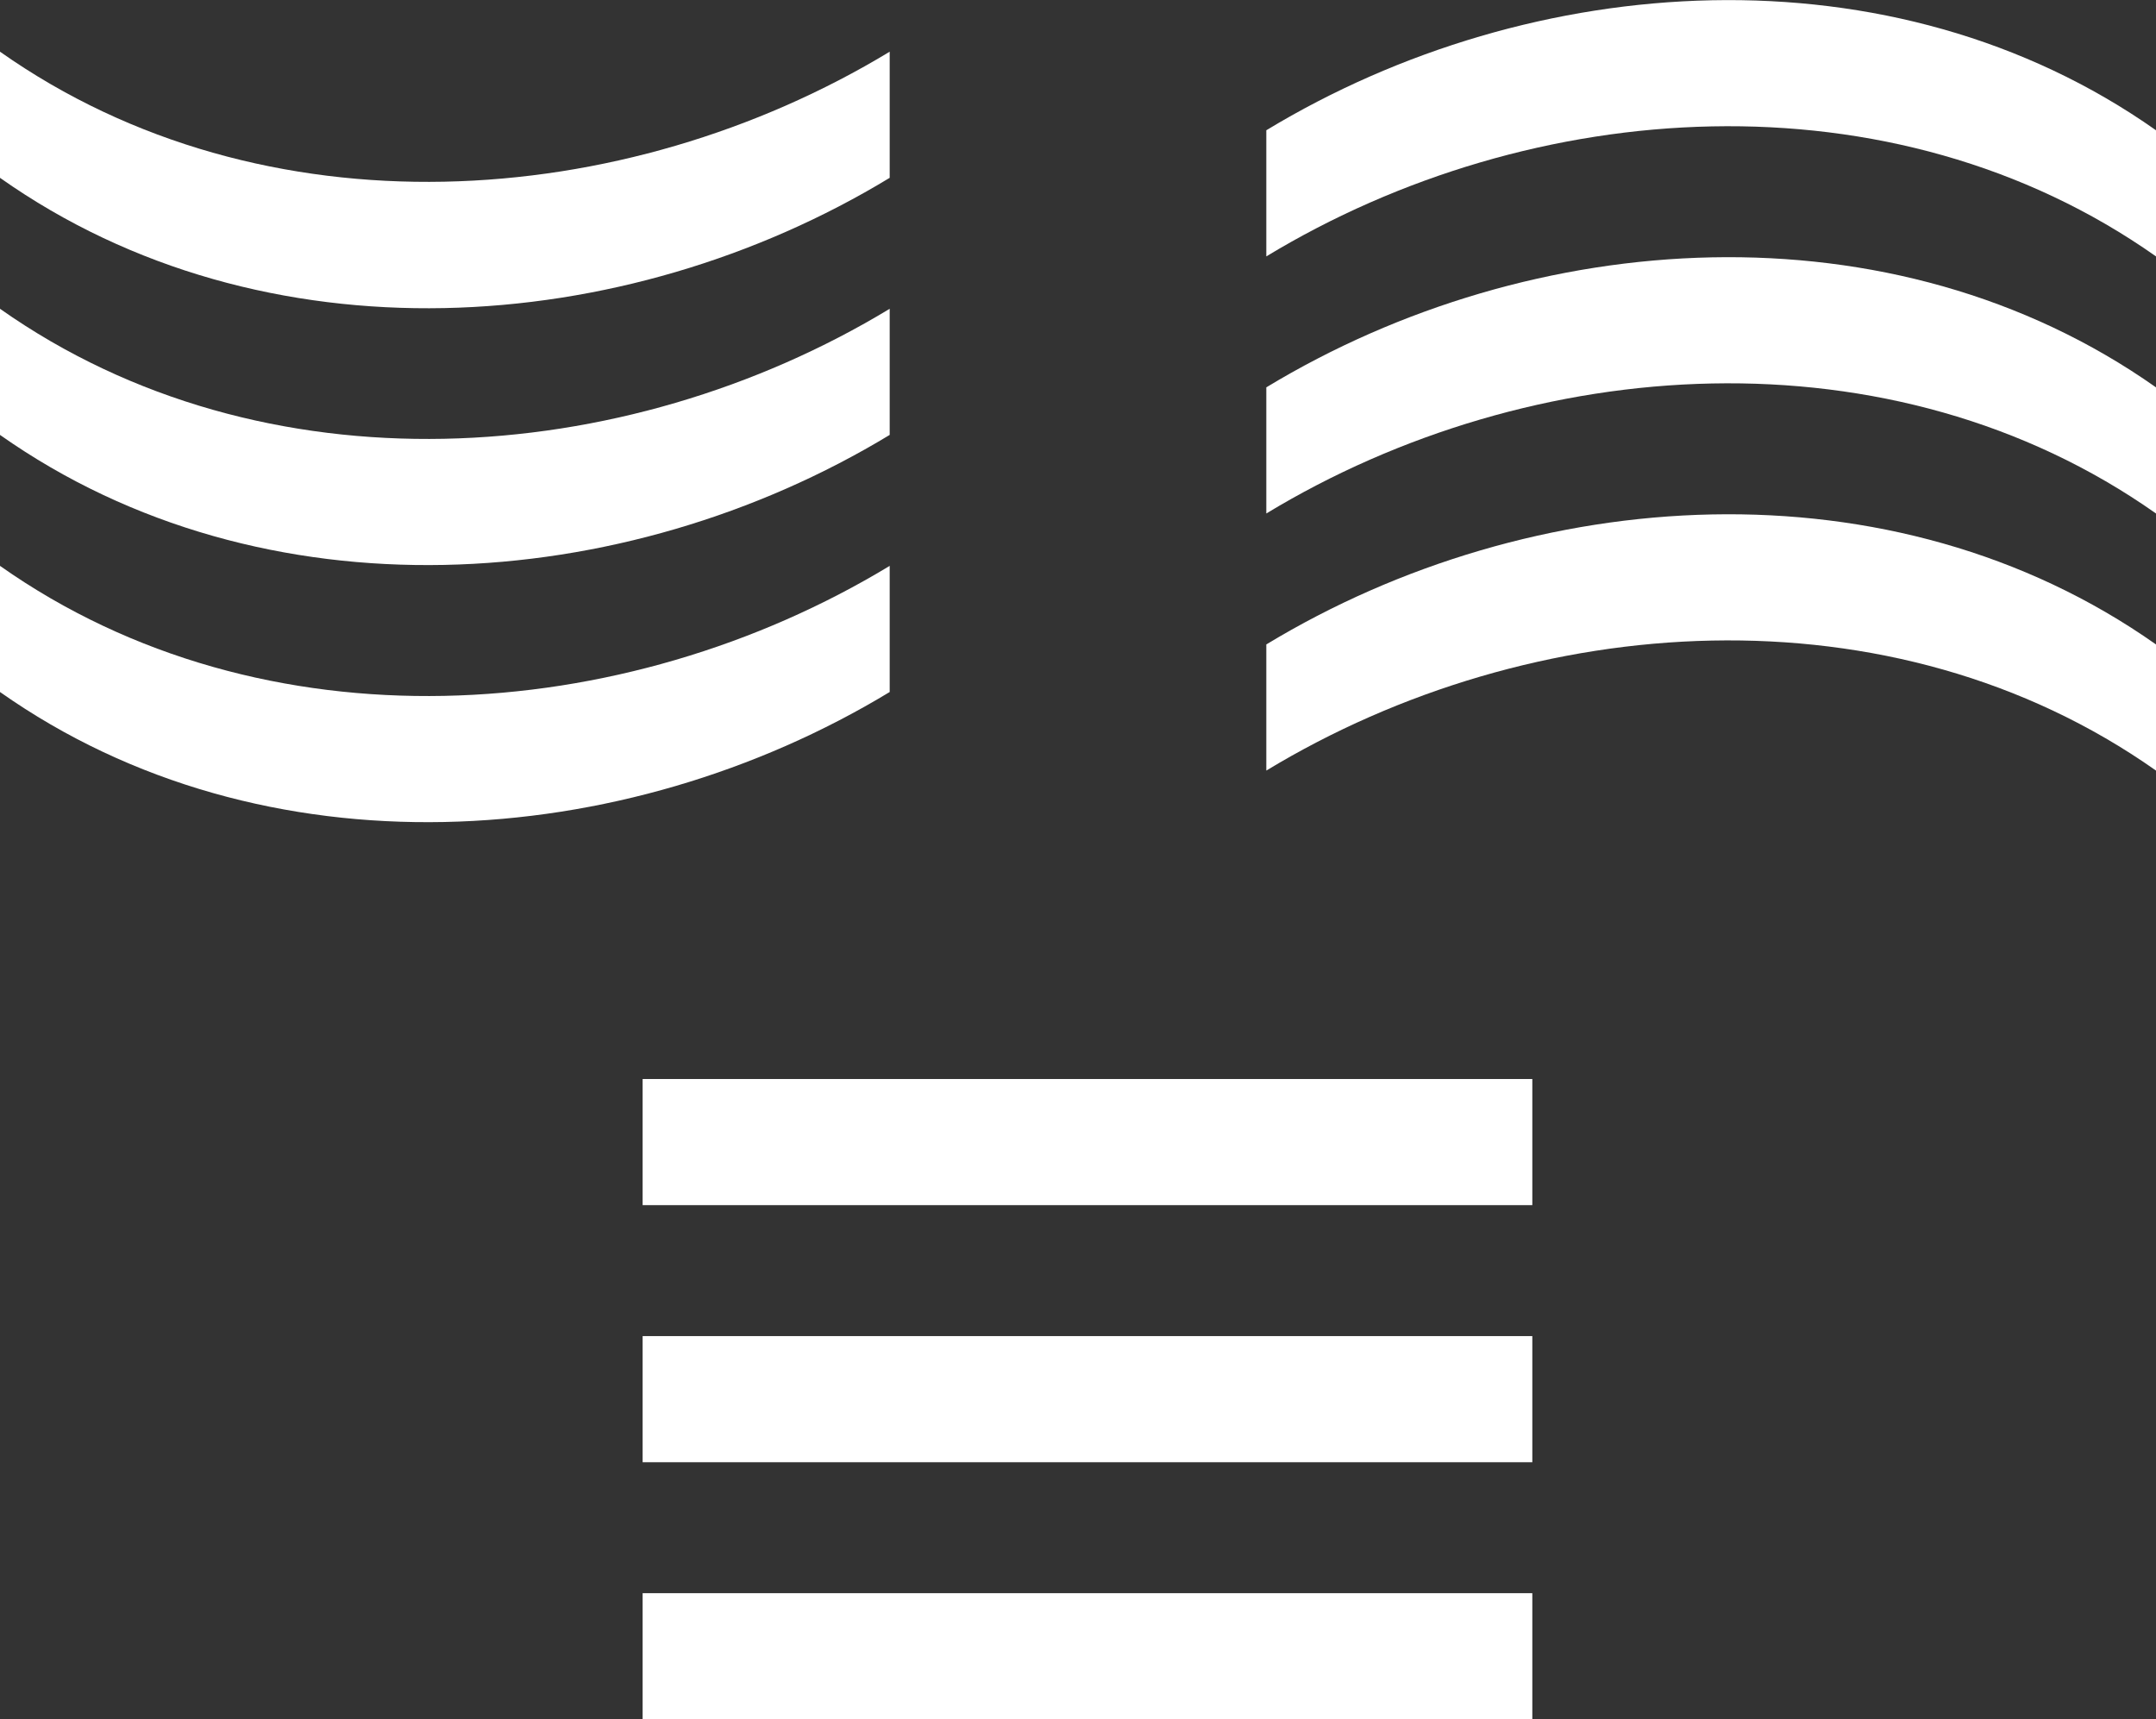 <?xml version="1.0" encoding="UTF-8"?><svg id="a" xmlns="http://www.w3.org/2000/svg" viewBox="0 0 62.57 49.89"><rect x="0" y="0" width="62.57" height="49.89" fill="#333333" stroke="none"/><defs><style>.b{fill:#fff;}</style></defs><g><rect class="b" x="18.65" y="31.31" width="25.82" height="3.66"/><rect class="b" x="18.65" y="38.77" width="25.82" height="3.66"/><rect class="b" x="18.65" y="46.23" width="25.82" height="3.66"/></g><g><path class="b" d="M62.57,7.44c-7.65-5.39-18.11-4.67-25.82,0V3.78c7.71-4.67,18.17-5.39,25.82,0v3.66Z"/><path class="b" d="M62.57,14.9c-7.65-5.39-18.11-4.67-25.82,0v-3.66c7.71-4.67,18.17-5.39,25.82,0v3.66Z"/><path class="b" d="M62.57,22.36c-7.65-5.39-18.11-4.67-25.82,0v-3.66c7.71-4.67,18.17-5.39,25.82,0v3.66Z"/></g><g><path class="b" d="M0,16.42c7.65,5.39,18.11,4.67,25.82,0v3.66c-7.71,4.67-18.17,5.39-25.82,0v-3.66Z"/><path class="b" d="M0,8.96c7.65,5.39,18.11,4.67,25.82,0v3.66c-7.71,4.67-18.17,5.39-25.82,0v-3.66Z"/><path class="b" d="M0,1.5c7.65,5.39,18.11,4.67,25.82,0v3.66C18.11,9.84,7.65,10.56,0,5.16V1.5Z"/></g></svg>